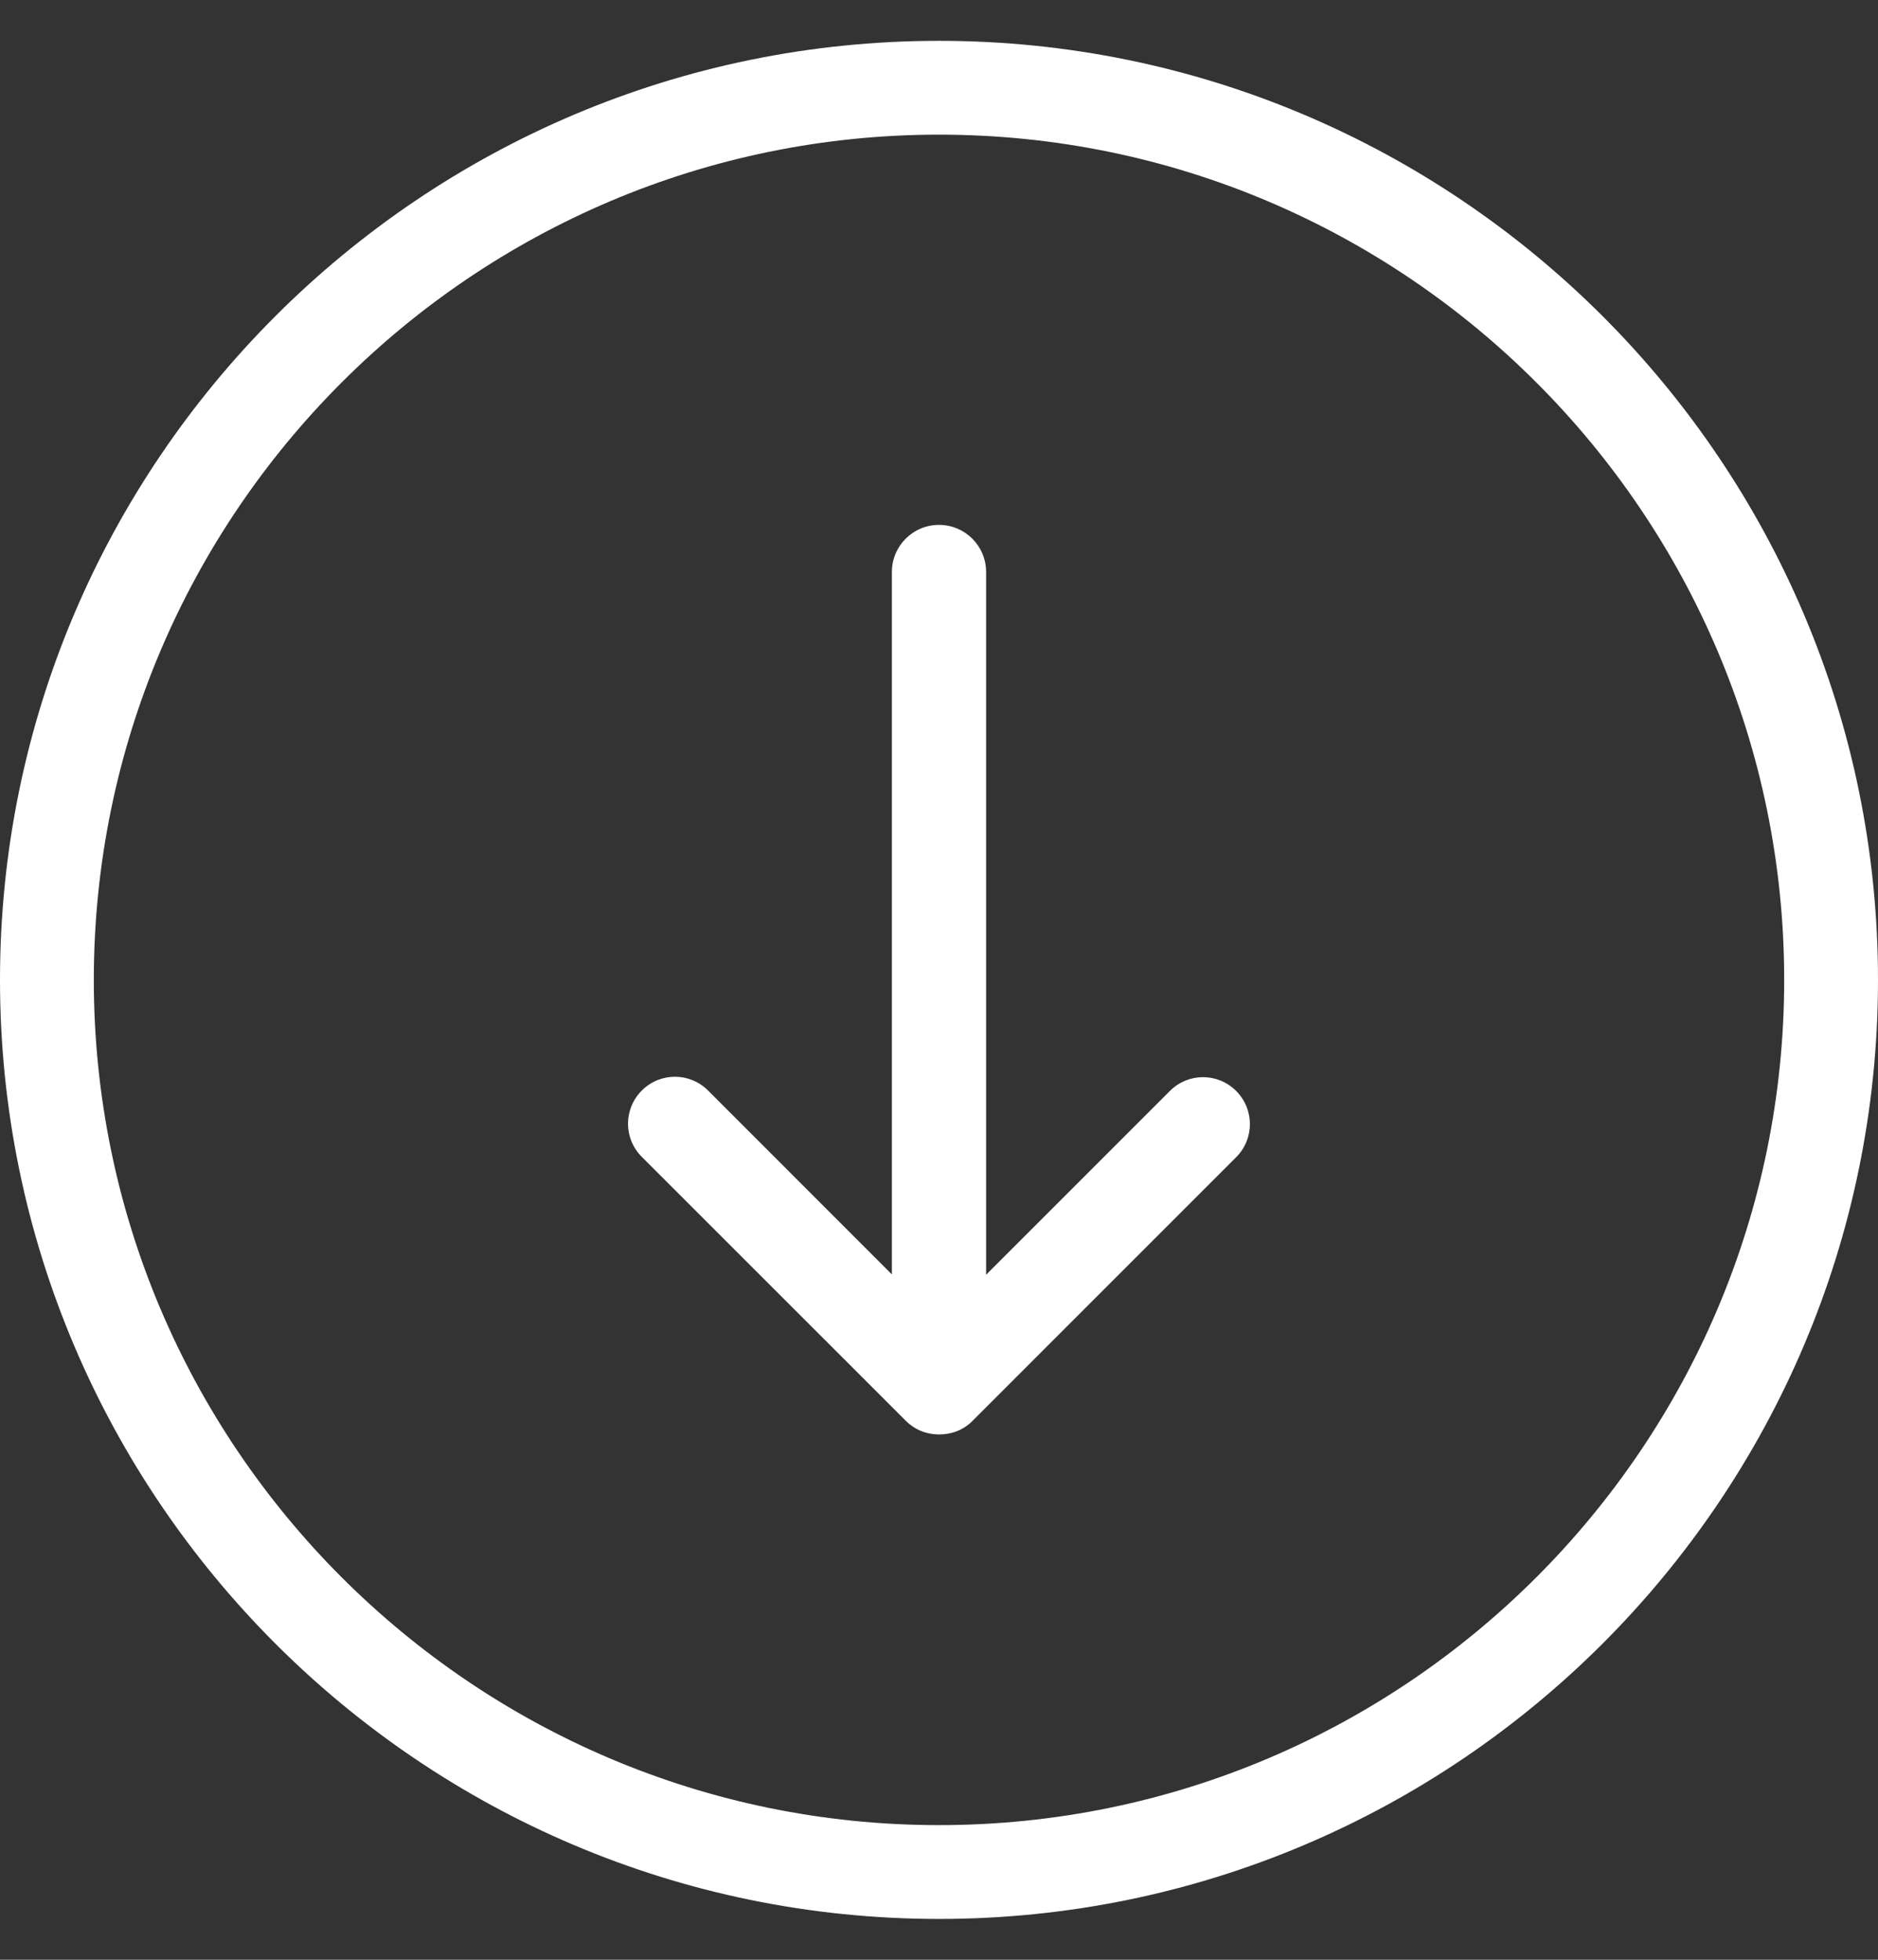 <svg width="23" height="24" viewBox="0 0 23 24" fill="none" xmlns="http://www.w3.org/2000/svg">
<rect x="0" y="0" width="23" height="24" fill="#333333" stroke="none"/>
<g clip-path="url(#clip0_11_7579)">
<path d="M23 12C23 5.659 17.841 0.5 11.5 0.5C5.159 0.5 0 5.659 0 12C0 18.341 5.159 23.5 11.5 23.5C17.841 23.5 23 18.341 23 12ZM1.149 12C1.149 6.292 5.792 1.649 11.5 1.649C17.208 1.649 21.851 6.292 21.851 12C21.851 17.708 17.208 22.351 11.5 22.351C5.792 22.351 1.149 17.708 1.149 12Z" fill="white"/>
<path d="M11.908 17.403L15.139 14.172C15.364 13.947 15.364 13.585 15.139 13.36C14.914 13.135 14.553 13.135 14.328 13.36L12.077 15.611V7.005C12.077 6.686 11.819 6.428 11.5 6.428C11.181 6.428 10.923 6.686 10.923 7.005V15.607L8.672 13.355C8.447 13.13 8.085 13.13 7.86 13.355C7.635 13.581 7.635 13.942 7.86 14.167L11.092 17.398C11.204 17.511 11.35 17.567 11.5 17.567C11.65 17.567 11.795 17.516 11.908 17.403Z" fill="white"/>
</g>
<defs>
<clipPath id="clip0_11_7579">
<rect width="23" height="23" fill="white" transform="translate(0 0.5)"/>
</clipPath>
</defs>
</svg>
